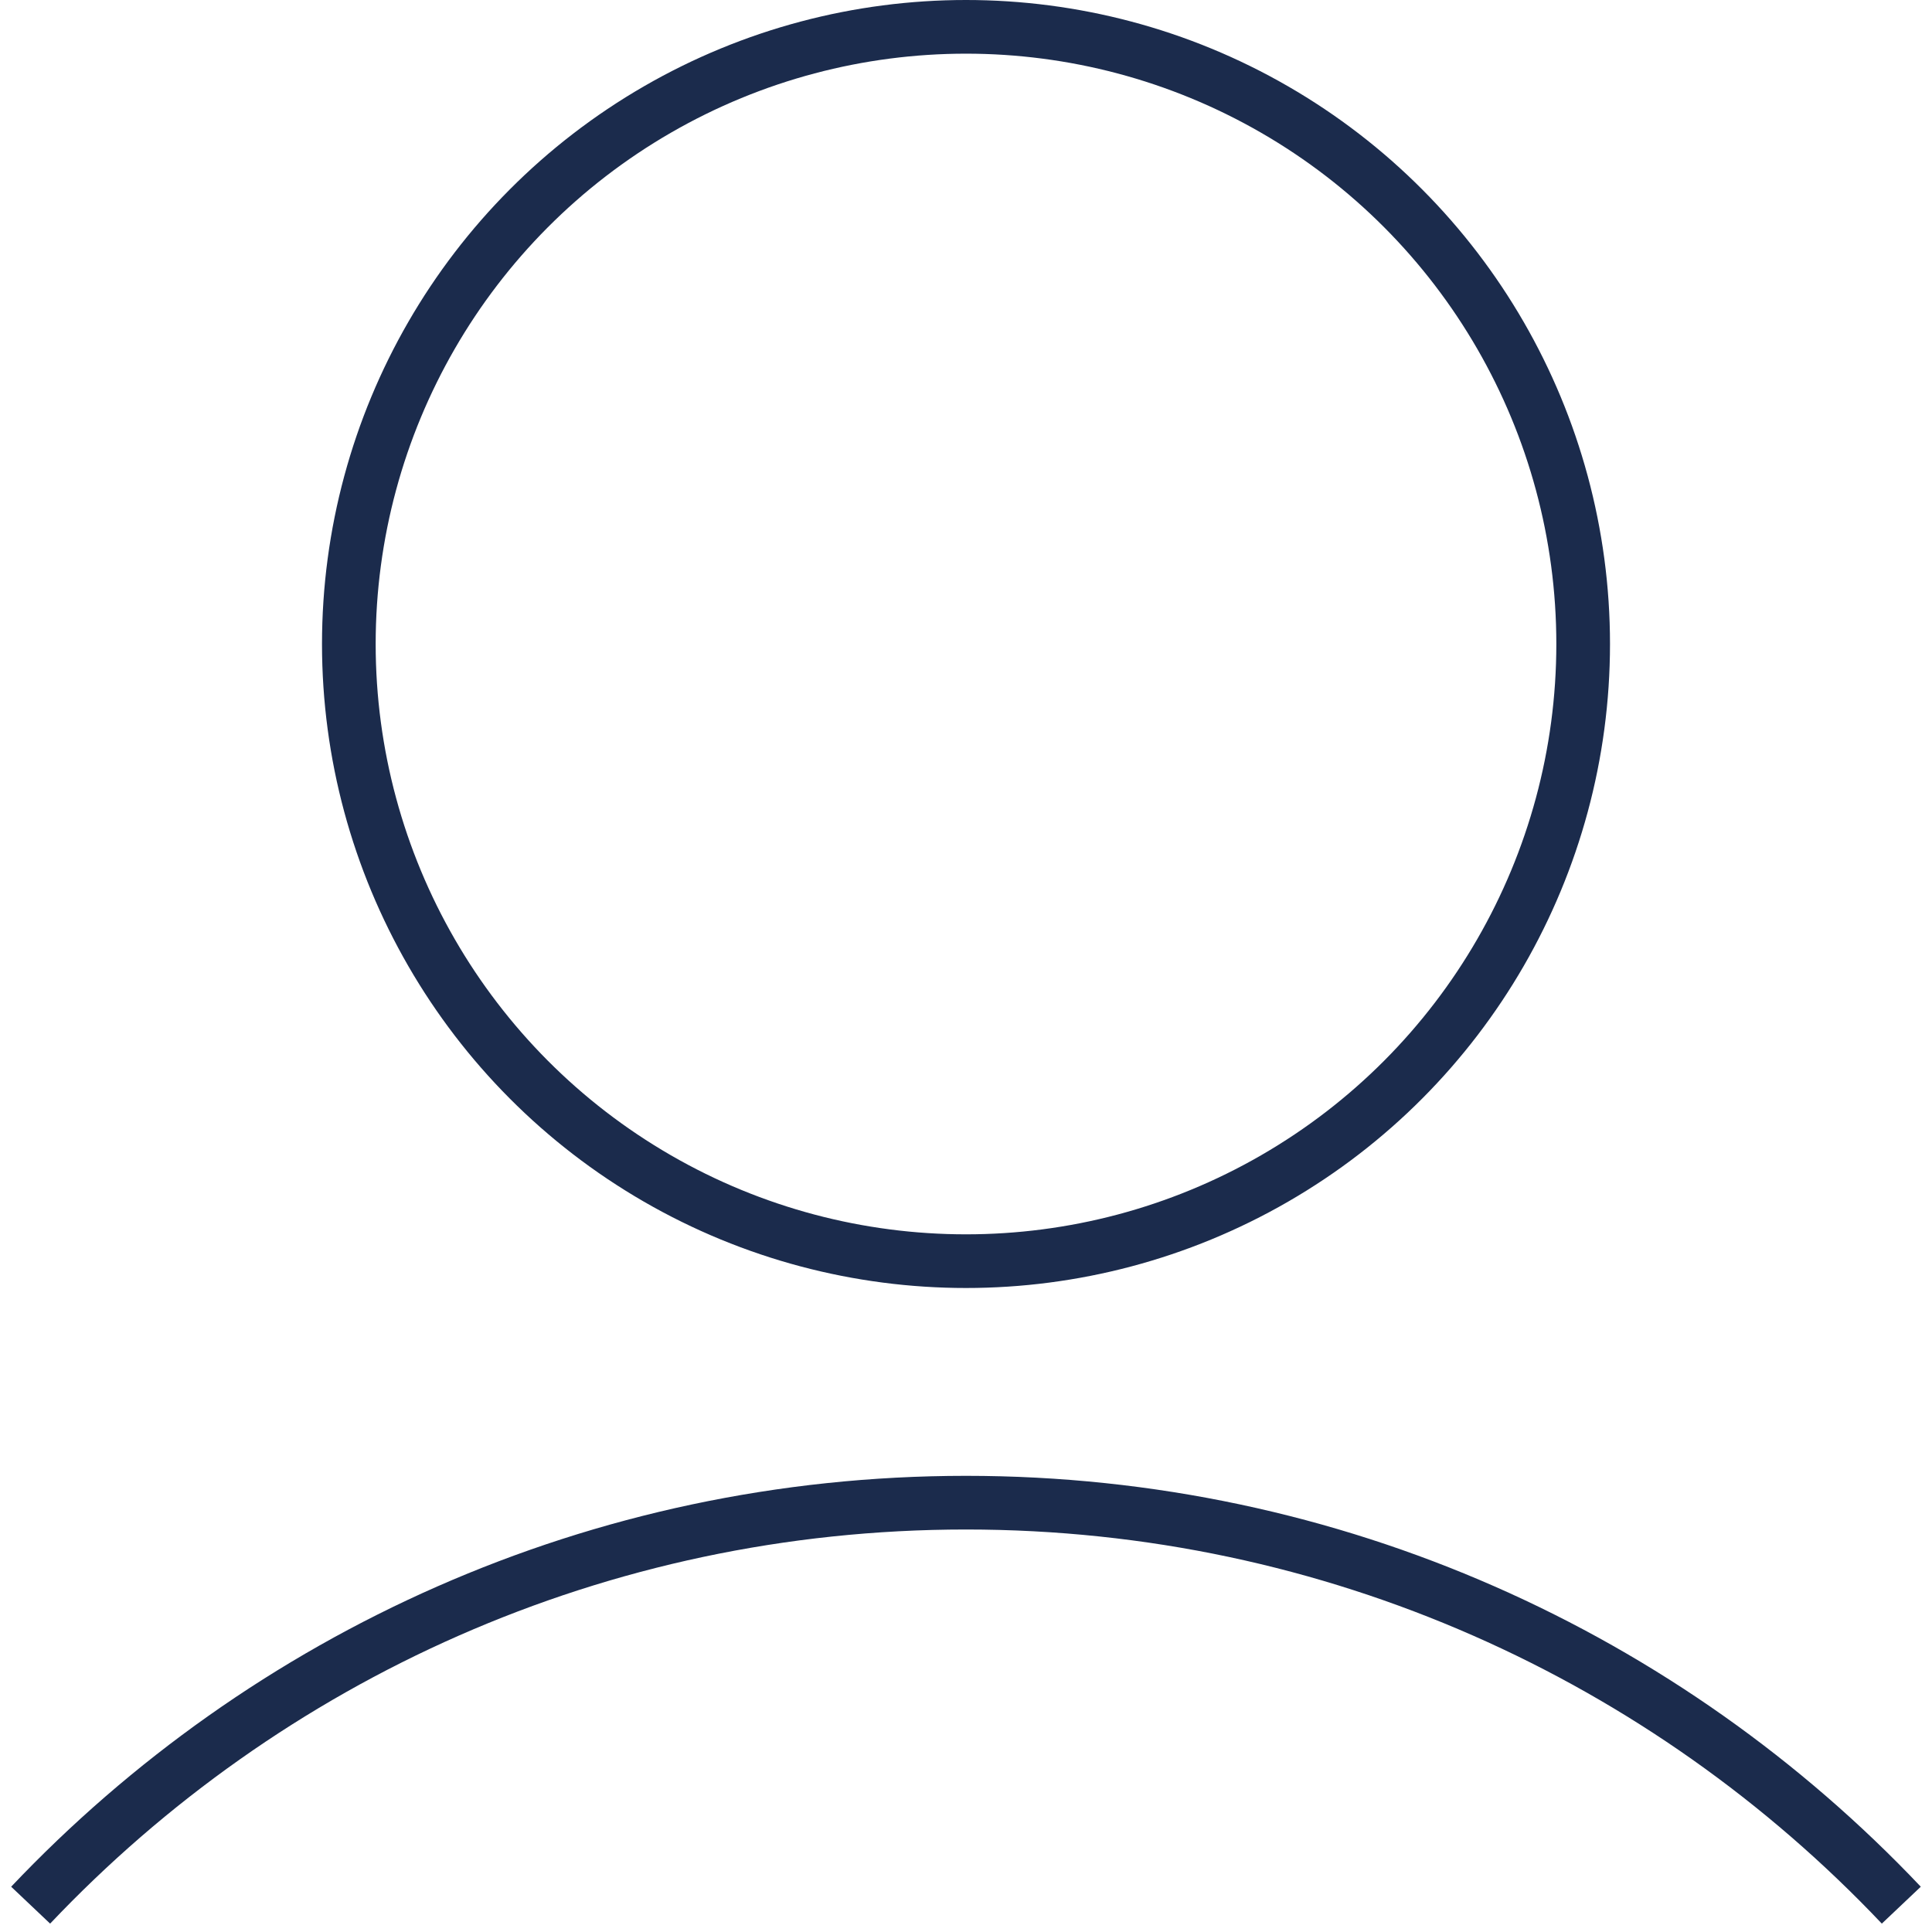 <svg width="36" height="36" viewBox="0 0 36 36" fill="none" xmlns="http://www.w3.org/2000/svg">
<circle cx="18" cy="12" r="11.5" stroke="#1b2b4c"/>
<path d="M0.571 35.5C4.946 30.881 11.136 28 18 28C24.863 28 31.054 30.881 35.428 35.5" stroke="#1b2b4c"/>
</svg>
